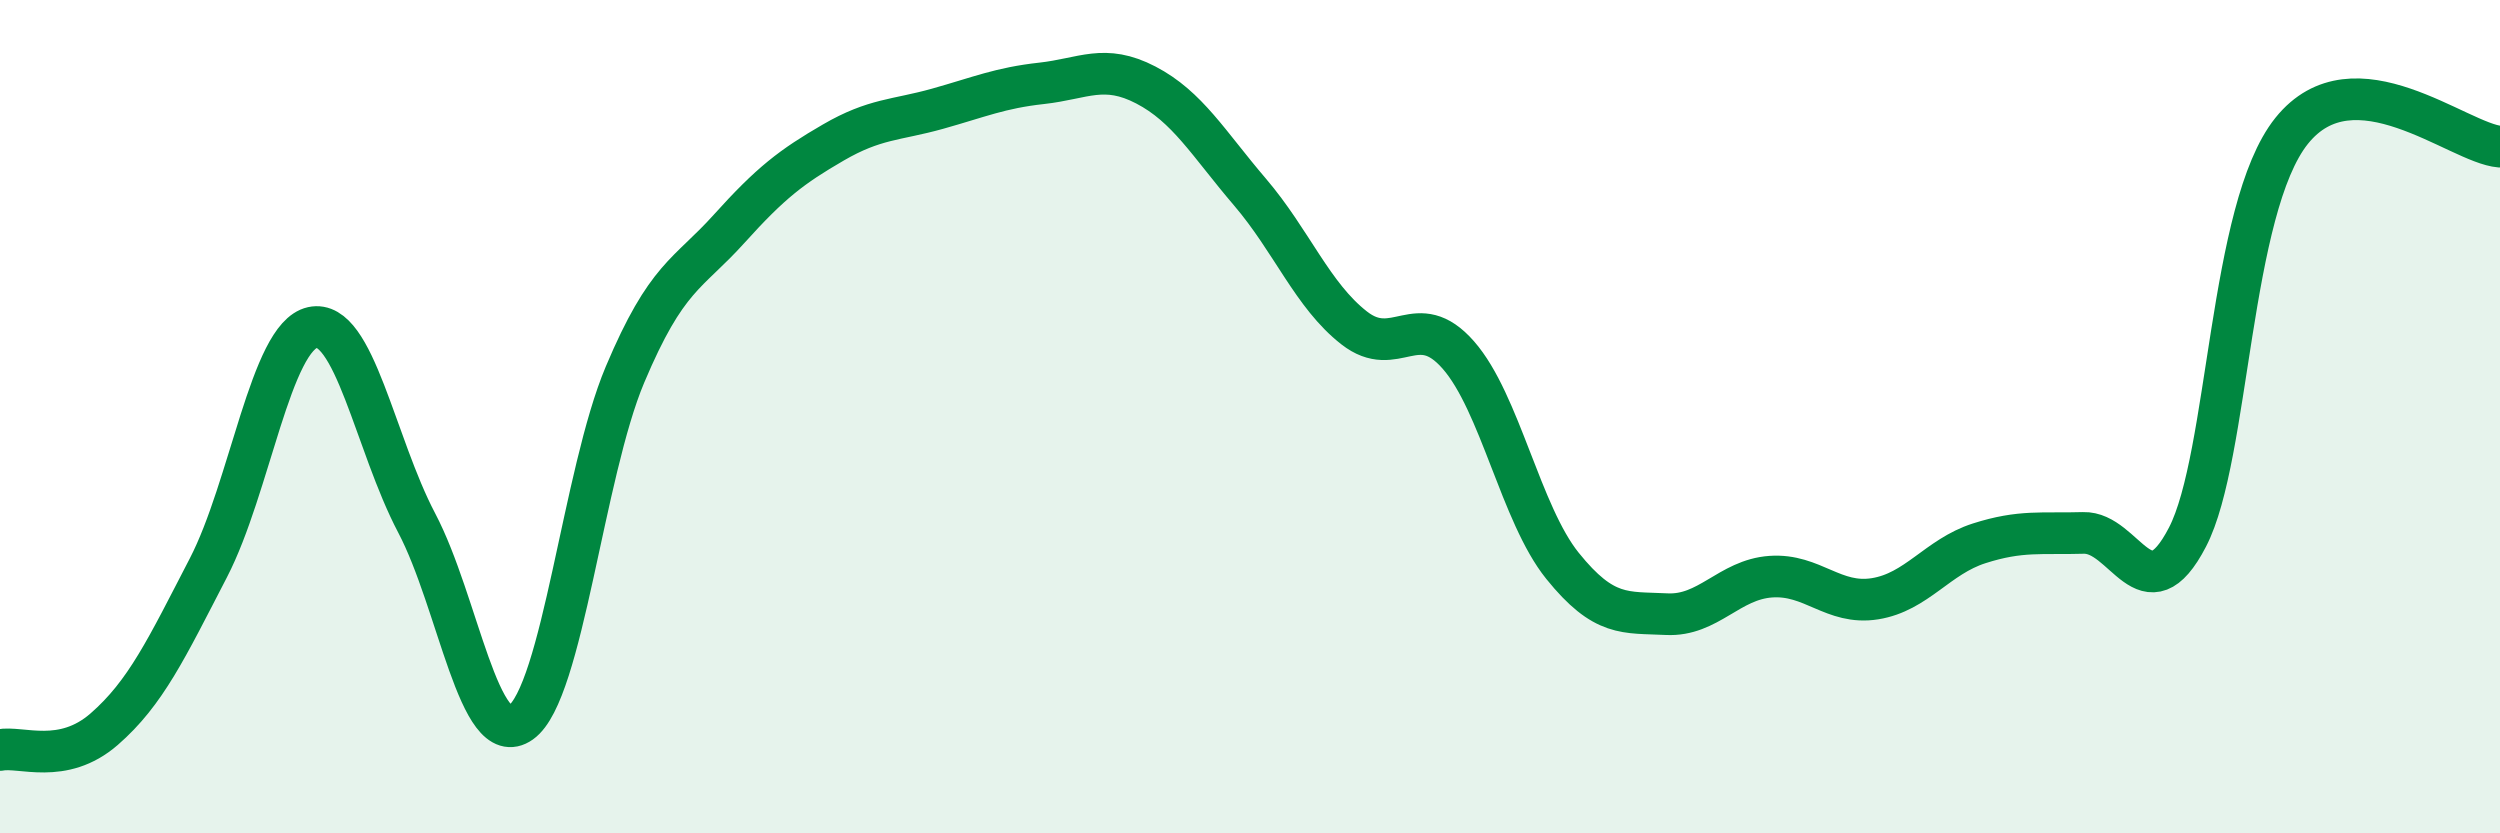 
    <svg width="60" height="20" viewBox="0 0 60 20" xmlns="http://www.w3.org/2000/svg">
      <path
        d="M 0,18 C 0.5,17.9 1.5,18.37 2.5,17.5 C 3.5,16.63 4,15.56 5,13.63 C 6,11.7 6.5,8.08 7.5,7.86 C 8.5,7.64 9,10.65 10,12.55 C 11,14.45 11.5,18.05 12.5,17.34 C 13.5,16.63 14,11.36 15,8.99 C 16,6.62 16.5,6.6 17.5,5.49 C 18.5,4.38 19,4 20,3.42 C 21,2.84 21.5,2.89 22.5,2.61 C 23.5,2.33 24,2.11 25,2 C 26,1.89 26.5,1.52 27.5,2.04 C 28.5,2.56 29,3.44 30,4.61 C 31,5.78 31.5,7.09 32.5,7.87 C 33.5,8.65 34,7.38 35,8.52 C 36,9.66 36.5,12.34 37.5,13.58 C 38.5,14.82 39,14.69 40,14.74 C 41,14.79 41.5,13.91 42.5,13.84 C 43.5,13.77 44,14.53 45,14.37 C 46,14.21 46.5,13.36 47.5,13.04 C 48.5,12.72 49,12.82 50,12.79 C 51,12.76 51.5,14.82 52.5,12.89 C 53.5,10.96 53.5,5.01 55,3.14 C 56.5,1.27 59,3.44 60,3.52L60 20L0 20Z"
        fill="#008740"
        opacity="0.1"
        stroke-linecap="round"
        stroke-linejoin="round"
      />
      <path
        d="M 0,18 C 0.5,17.9 1.5,18.37 2.5,17.5 C 3.5,16.63 4,15.56 5,13.63 C 6,11.7 6.5,8.08 7.5,7.86 C 8.5,7.64 9,10.65 10,12.55 C 11,14.45 11.5,18.05 12.5,17.34 C 13.5,16.63 14,11.36 15,8.99 C 16,6.62 16.5,6.6 17.5,5.49 C 18.5,4.38 19,4 20,3.42 C 21,2.84 21.5,2.89 22.5,2.61 C 23.5,2.33 24,2.11 25,2 C 26,1.89 26.5,1.52 27.5,2.04 C 28.5,2.56 29,3.44 30,4.61 C 31,5.78 31.5,7.09 32.5,7.87 C 33.5,8.65 34,7.38 35,8.52 C 36,9.66 36.5,12.34 37.5,13.58 C 38.5,14.82 39,14.69 40,14.74 C 41,14.79 41.5,13.91 42.5,13.84 C 43.5,13.77 44,14.53 45,14.37 C 46,14.21 46.5,13.36 47.5,13.04 C 48.5,12.72 49,12.82 50,12.79 C 51,12.76 51.5,14.82 52.5,12.89 C 53.5,10.96 53.5,5.01 55,3.14 C 56.5,1.27 59,3.44 60,3.52"
        stroke="#008740"
        stroke-width="1"
        fill="none"
        stroke-linecap="round"
        stroke-linejoin="round"
      />
    </svg>
  